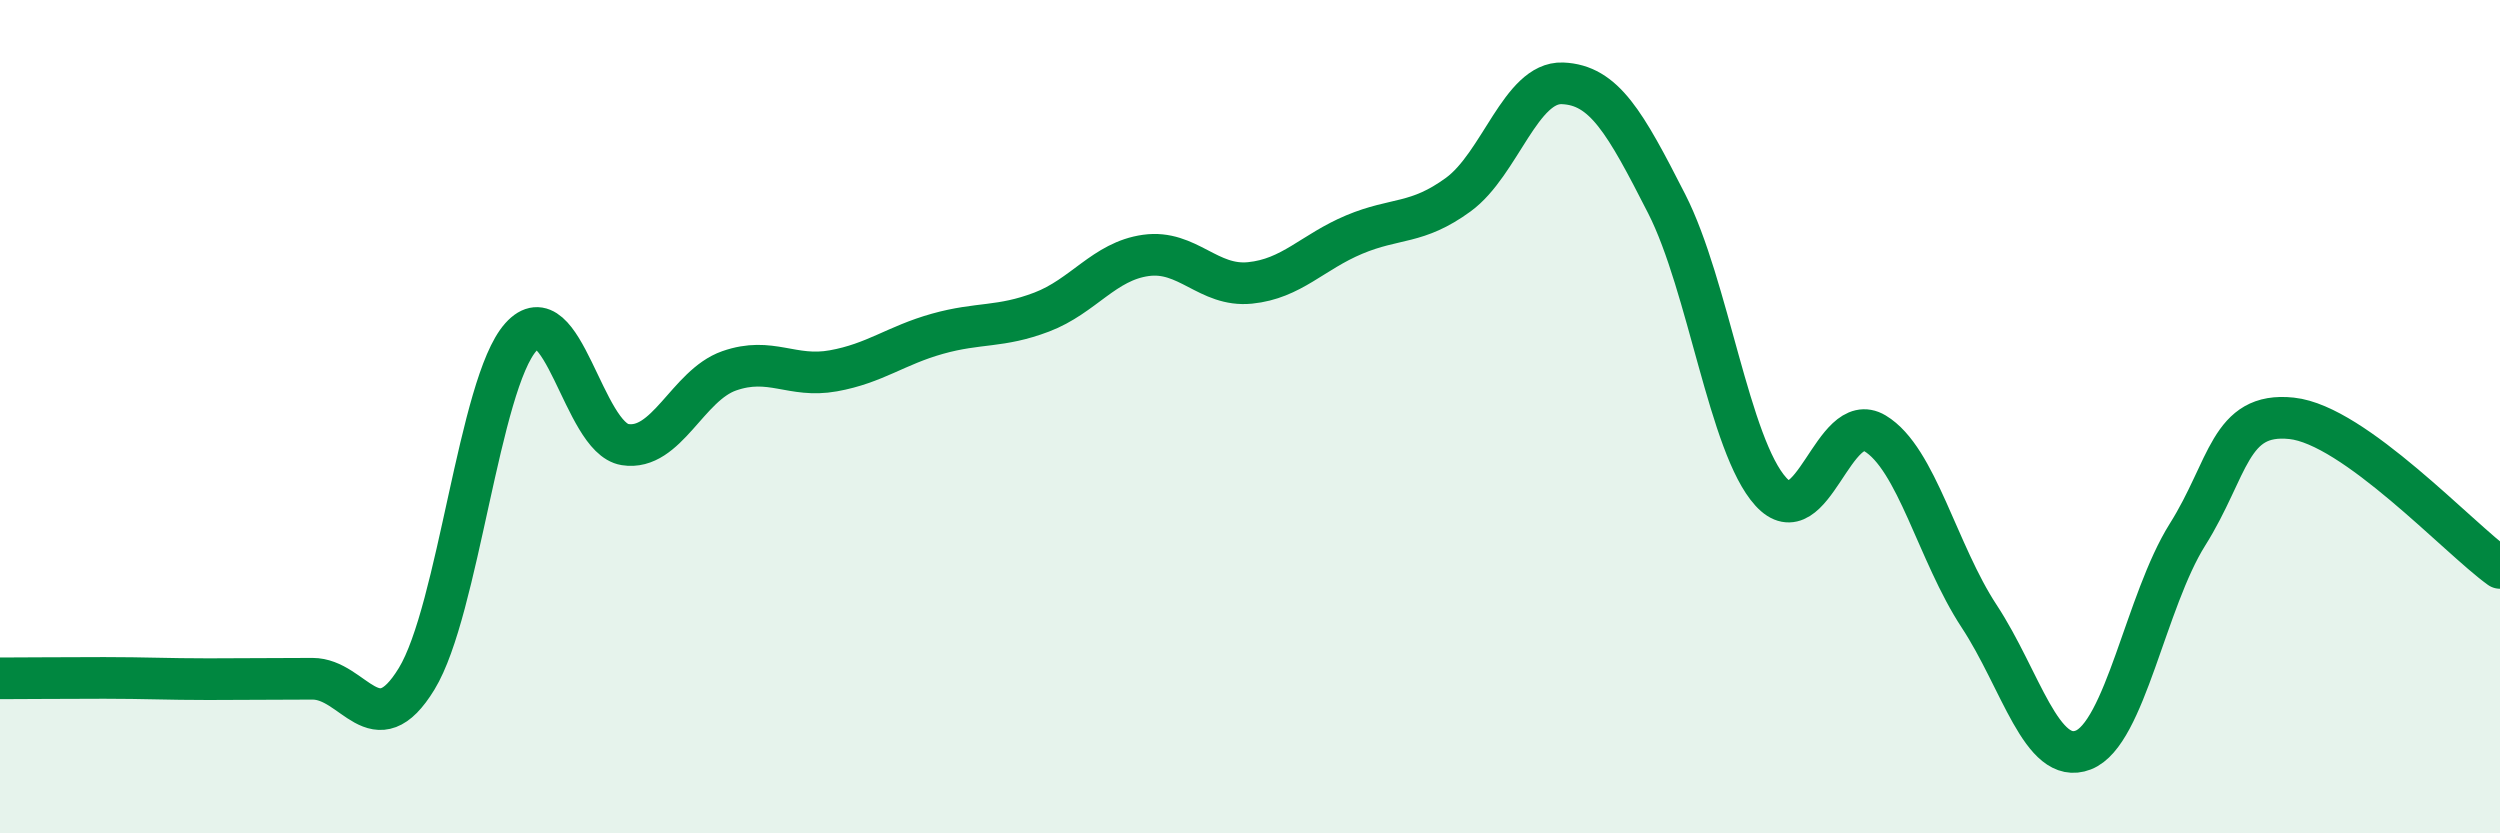 
    <svg width="60" height="20" viewBox="0 0 60 20" xmlns="http://www.w3.org/2000/svg">
      <path
        d="M 0,16.28 C 0.5,16.28 1.5,16.27 2.5,16.27 C 3.5,16.27 4,16.3 5,16.3 C 6,16.3 6.5,16.29 7.5,16.29 C 8.5,16.29 9,17.93 10,16.29 C 11,14.65 11.5,9.21 12.5,8.09 C 13.5,6.97 14,10.51 15,10.67 C 16,10.83 16.5,9.25 17.5,8.9 C 18.5,8.55 19,9.08 20,8.9 C 21,8.72 21.5,8.29 22.5,8.01 C 23.5,7.73 24,7.87 25,7.49 C 26,7.11 26.5,6.27 27.5,6.13 C 28.5,5.99 29,6.89 30,6.79 C 31,6.69 31.5,6.05 32.5,5.63 C 33.5,5.21 34,5.4 35,4.67 C 36,3.94 36.5,1.96 37.5,2 C 38.5,2.04 39,2.93 40,4.89 C 41,6.85 41.5,10.7 42.5,11.8 C 43.5,12.9 44,9.8 45,10.4 C 46,11 46.5,13.27 47.5,14.79 C 48.5,16.31 49,18.39 50,18 C 51,17.61 51.5,14.42 52.5,12.83 C 53.5,11.24 53.5,9.88 55,10.04 C 56.5,10.2 59,12.91 60,13.63L60 20L0 20Z"
        fill="#008740"
        opacity="0.1"
        stroke-linecap="round"
        stroke-linejoin="round"
      />
      <path
        d="M 0,16.28 C 0.5,16.28 1.5,16.27 2.5,16.27 C 3.5,16.27 4,16.3 5,16.3 C 6,16.3 6.5,16.29 7.5,16.29 C 8.5,16.29 9,17.93 10,16.29 C 11,14.65 11.5,9.21 12.5,8.09 C 13.5,6.97 14,10.51 15,10.67 C 16,10.83 16.5,9.25 17.5,8.9 C 18.5,8.55 19,9.08 20,8.9 C 21,8.72 21.5,8.29 22.5,8.01 C 23.5,7.73 24,7.87 25,7.49 C 26,7.11 26.5,6.27 27.5,6.13 C 28.5,5.99 29,6.89 30,6.79 C 31,6.69 31.5,6.05 32.5,5.63 C 33.5,5.21 34,5.4 35,4.67 C 36,3.94 36.5,1.96 37.5,2 C 38.5,2.04 39,2.93 40,4.89 C 41,6.85 41.5,10.7 42.5,11.8 C 43.5,12.9 44,9.8 45,10.4 C 46,11 46.5,13.27 47.5,14.79 C 48.5,16.31 49,18.39 50,18 C 51,17.61 51.5,14.42 52.5,12.83 C 53.5,11.24 53.5,9.88 55,10.04 C 56.5,10.2 59,12.91 60,13.63"
        stroke="#008740"
        stroke-width="1"
        fill="none"
        stroke-linecap="round"
        stroke-linejoin="round"
      />
    </svg>
  